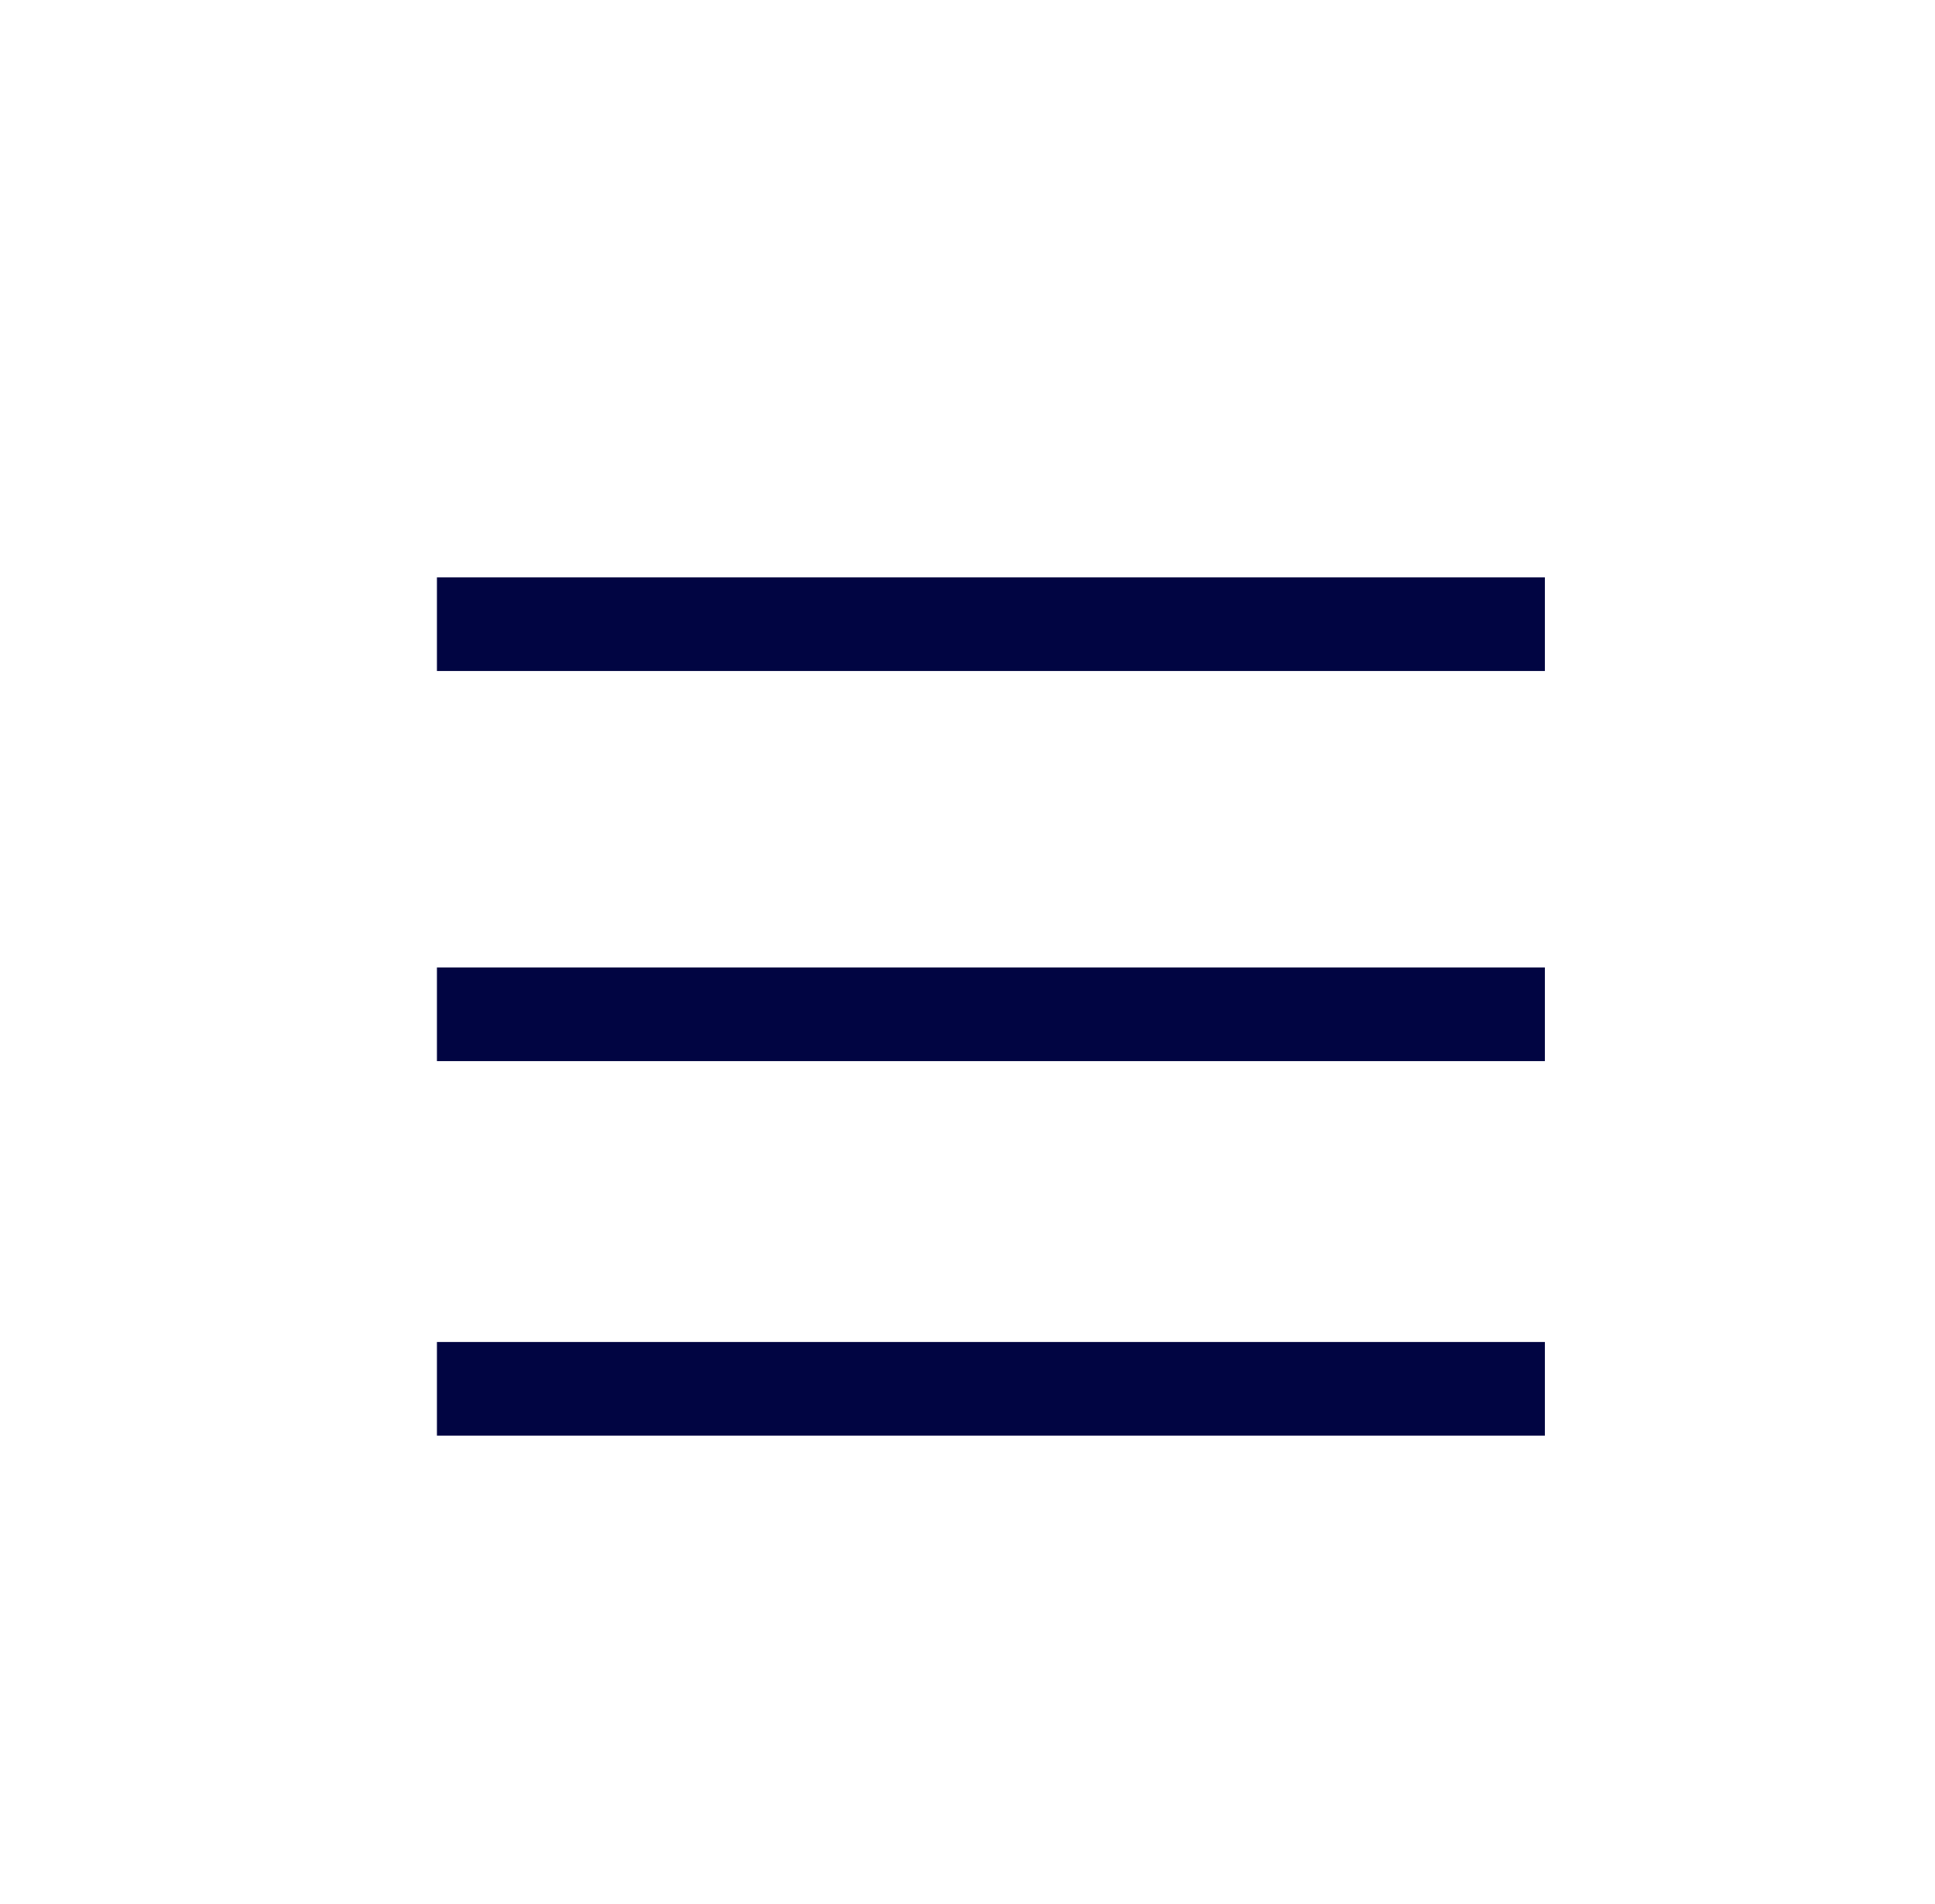 <svg width="62" height="61" viewBox="0 0 62 61" fill="none" xmlns="http://www.w3.org/2000/svg">
<path d="M14 20H49.5" stroke="#010542" stroke-width="3"/>
<path d="M14 32.5H49.5" stroke="#010542" stroke-width="3"/>
<path d="M14 44.5H49.5" stroke="#010542" stroke-width="3"/>
</svg>
